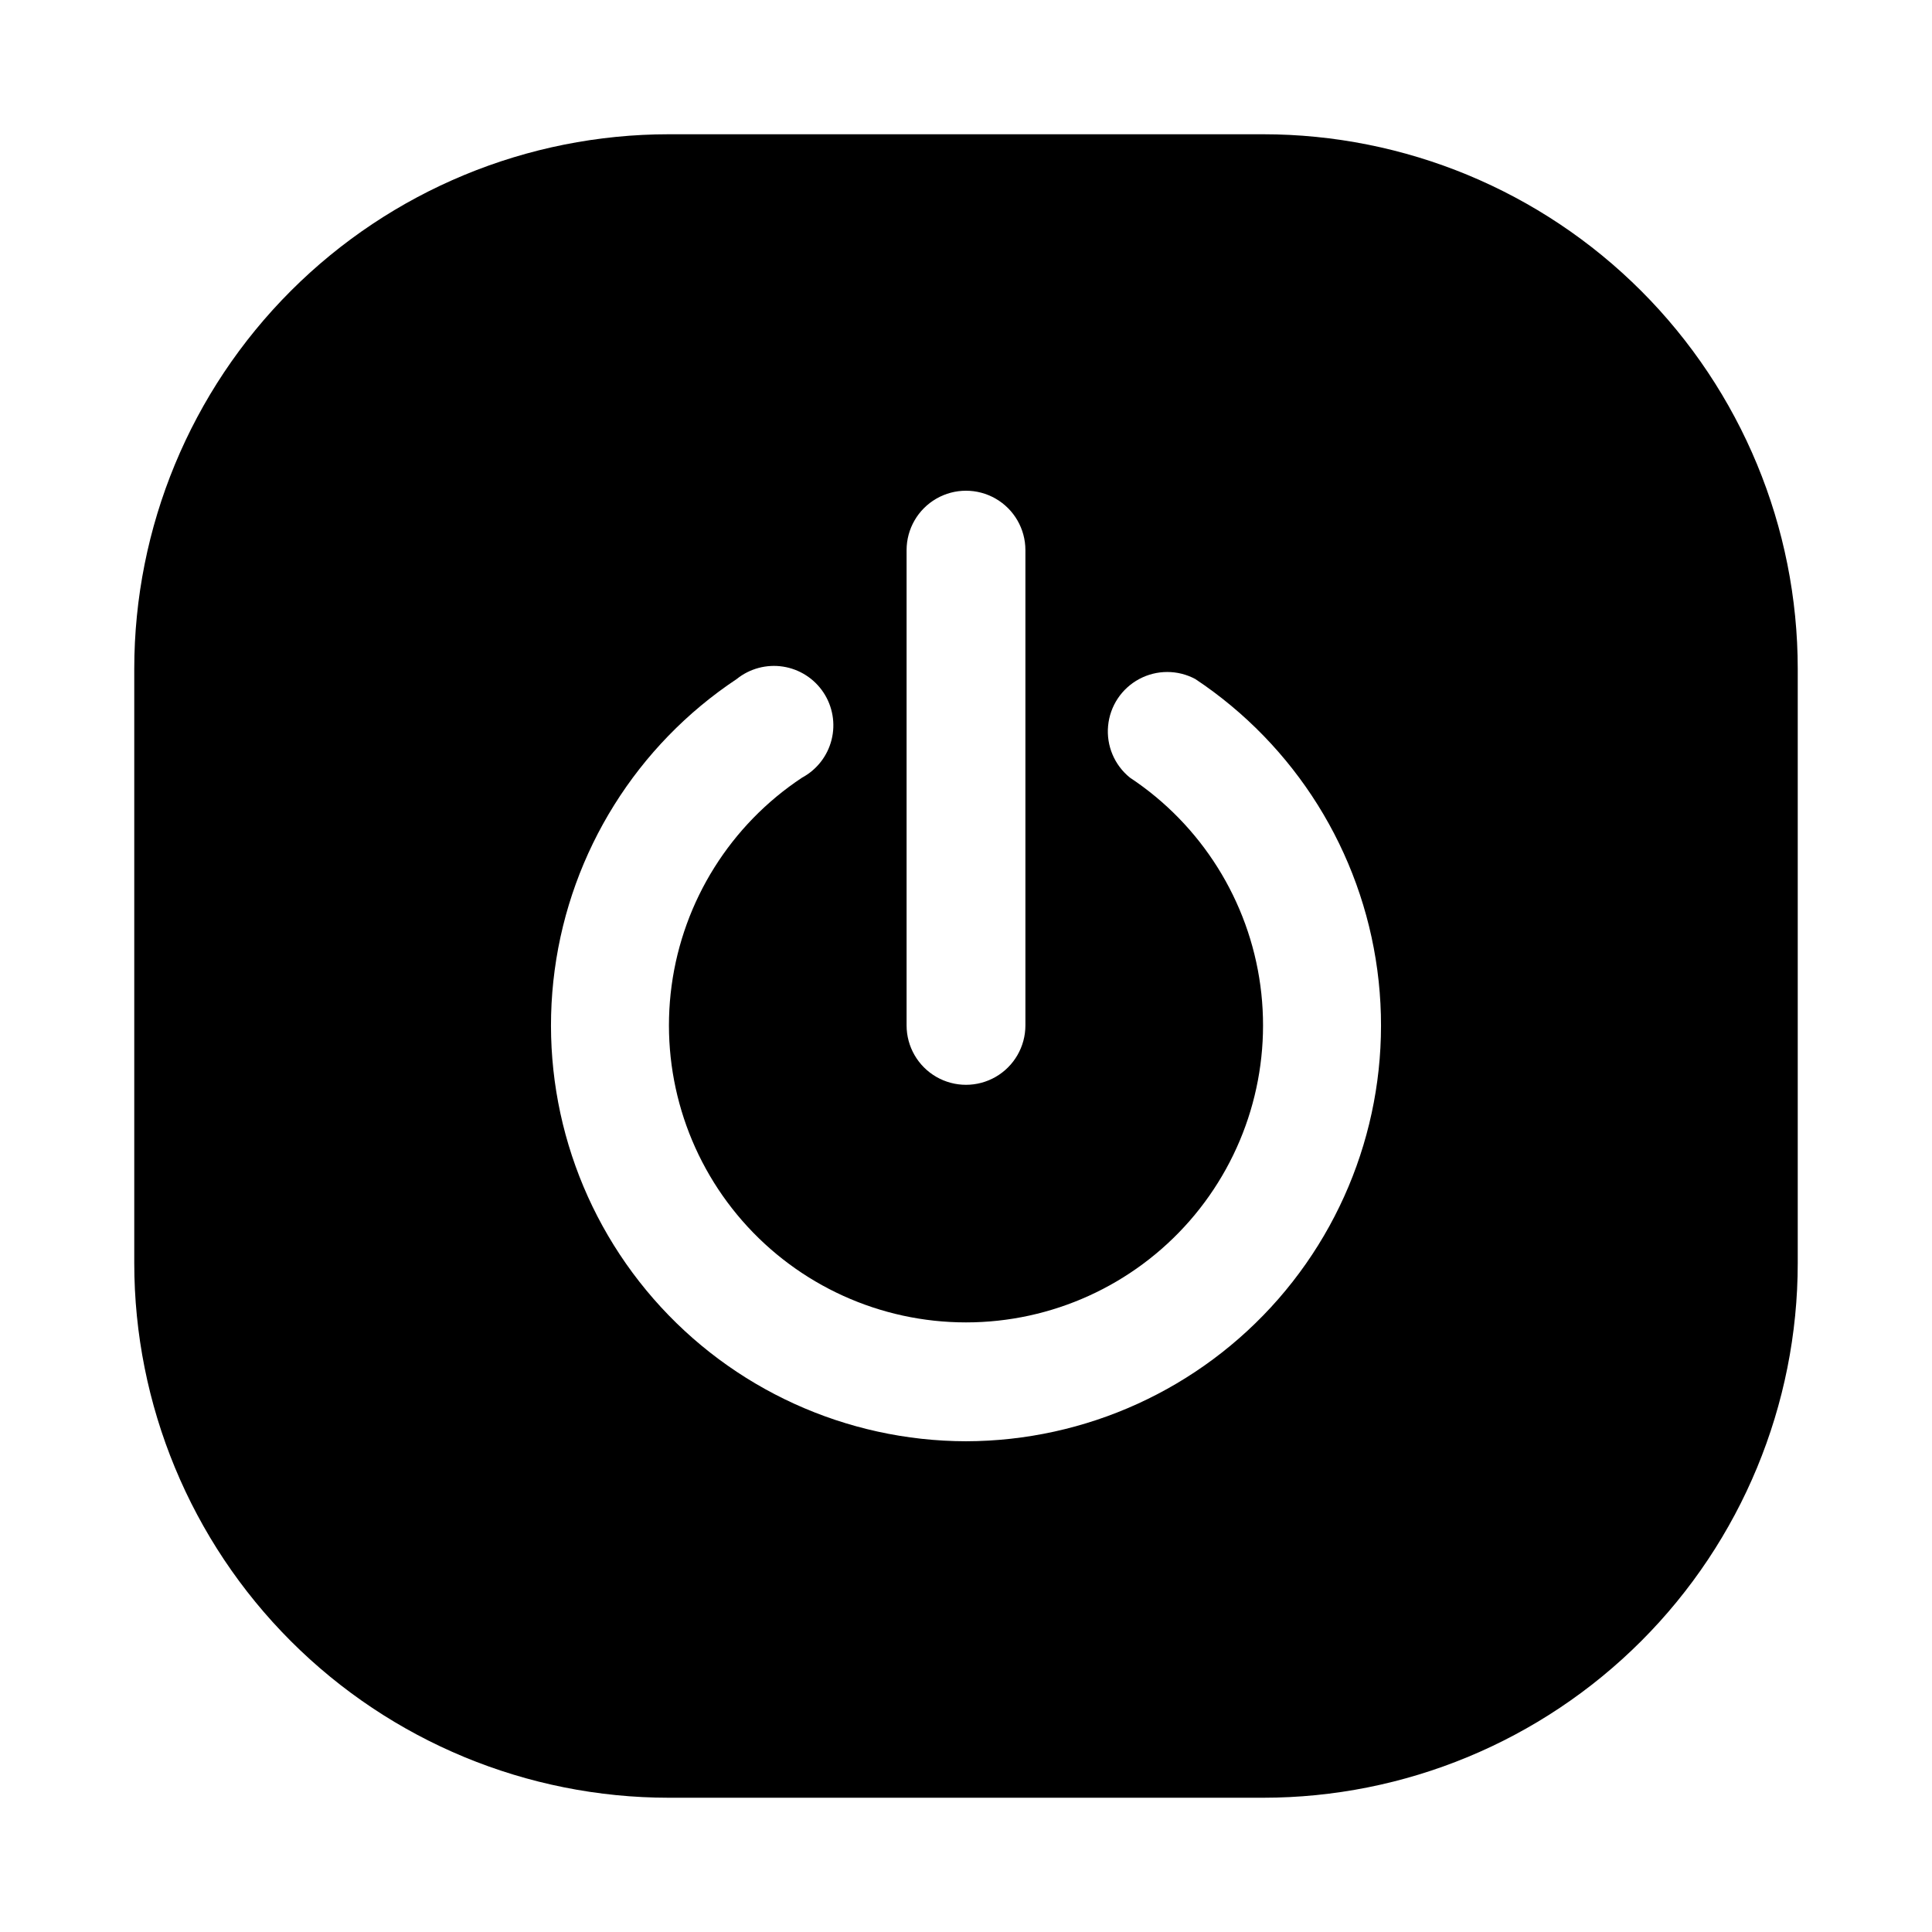 <?xml version="1.0" encoding="UTF-8"?>
<!-- Uploaded to: ICON Repo, www.svgrepo.com, Generator: ICON Repo Mixer Tools -->
<svg fill="#000000" width="800px" height="800px" version="1.1" viewBox="144 144 512 512" xmlns="http://www.w3.org/2000/svg">
 <path d="m478.72 179.58h-157.44c-37.578 0-73.621 14.93-100.2 41.5-26.57 26.574-41.5 62.617-41.5 100.2v157.44c0 37.582 14.93 73.621 41.5 100.2 26.574 26.574 62.617 41.5 100.2 41.5h157.44c37.582 0 73.621-14.926 100.2-41.5 26.574-26.574 41.5-62.613 41.5-100.2v-157.44c0-37.578-14.926-73.621-41.5-100.2-26.574-26.57-62.613-41.5-100.2-41.5zm-94.465 110.21c0-5.625 3-10.82 7.871-13.633s10.875-2.812 15.746 0 7.871 8.008 7.871 13.633v125.95c0 5.625-3 10.824-7.871 13.637s-10.875 2.812-15.746 0-7.871-8.012-7.871-13.637zm15.742 236.16h0.004c-31.746-0.062-61.918-13.812-82.793-37.723-20.879-23.914-30.43-55.664-26.215-87.125 4.219-31.461 21.797-59.578 48.234-77.148 3.449-2.777 7.91-3.973 12.289-3.297 4.375 0.68 8.266 3.172 10.711 6.863 2.445 3.691 3.227 8.246 2.144 12.539-1.082 4.297-3.922 7.938-7.824 10.031-18.938 12.535-31.535 32.637-34.566 55.141-3.027 22.508 3.812 45.223 18.758 62.32 14.949 17.094 36.551 26.898 59.262 26.898 22.707 0 44.309-9.805 59.258-26.898 14.949-17.098 21.785-39.812 18.758-62.32-3.027-22.504-15.629-42.605-34.562-55.141-4.113-3.312-6.289-8.461-5.801-13.715 0.488-5.258 3.574-9.918 8.227-12.414 4.648-2.5 10.242-2.5 14.891-0.008 26.438 17.57 44.016 45.688 48.234 77.148 4.215 31.461-5.336 63.211-26.211 87.125-20.879 23.91-51.051 37.66-82.793 37.723z"/>
</svg>